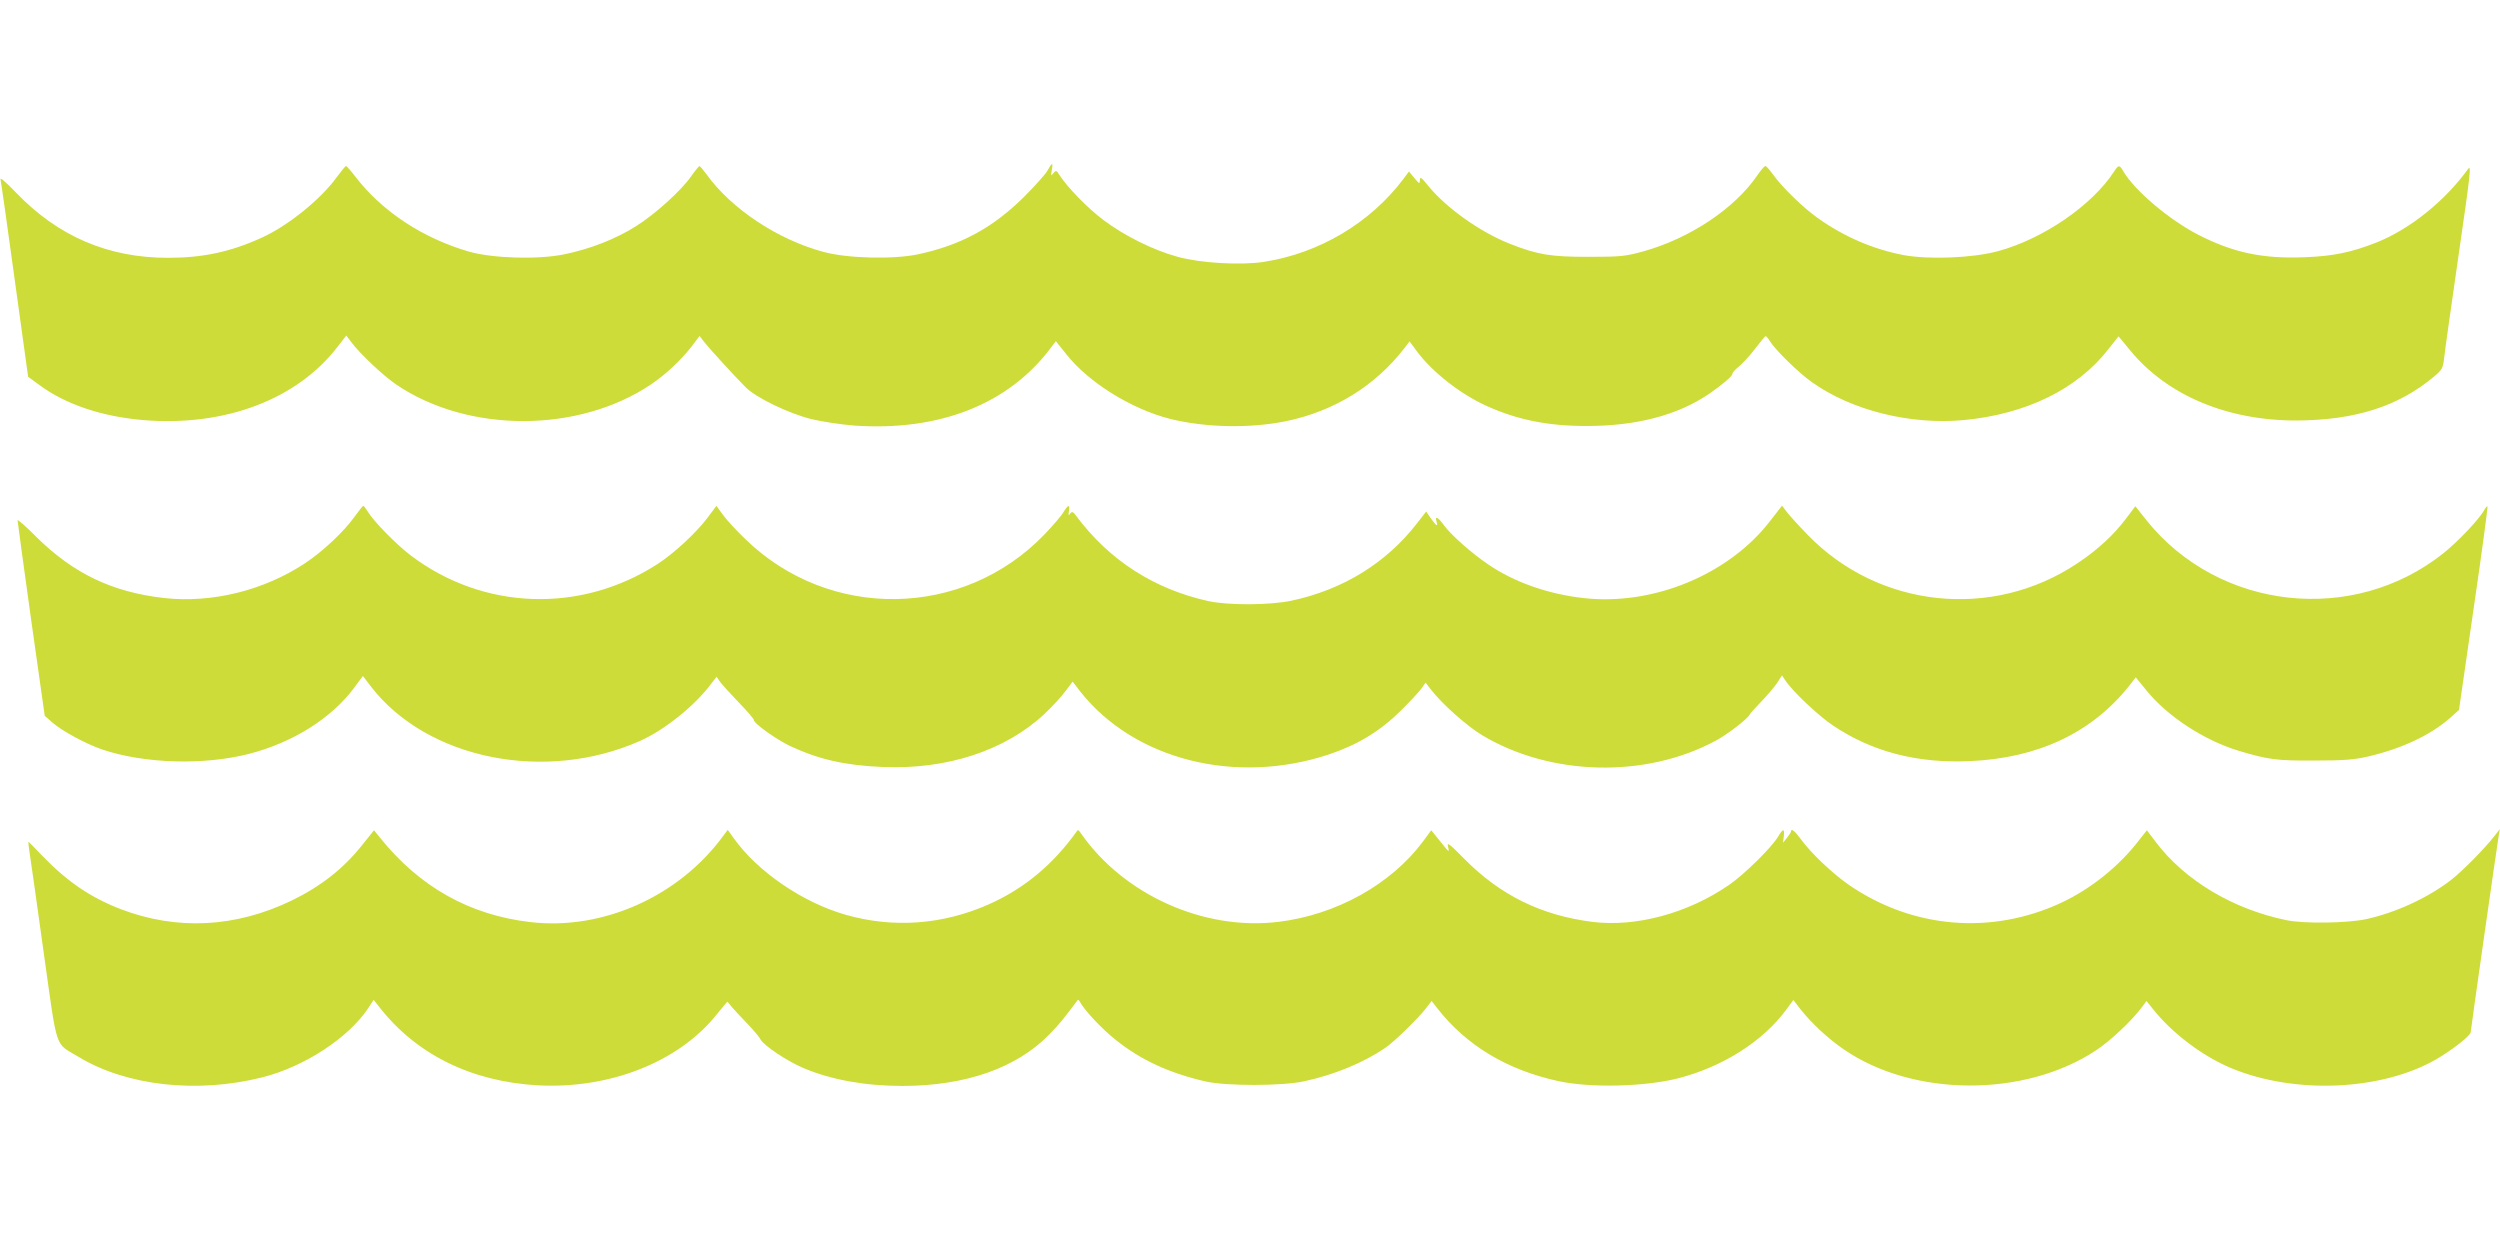 <?xml version="1.0" standalone="no"?>
<!DOCTYPE svg PUBLIC "-//W3C//DTD SVG 20010904//EN"
 "http://www.w3.org/TR/2001/REC-SVG-20010904/DTD/svg10.dtd">
<svg version="1.0" xmlns="http://www.w3.org/2000/svg"
 width="1280pt" height="640pt" viewBox="0 0 1280 640"
 preserveAspectRatio="xMidYMid meet">
<g transform="translate(0,640) scale(0.1,-0.1)"
fill="#cddc39" stroke="none">
<path d="M5364 5528 c-9 -18 -65 -80 -123 -138 -160 -158 -322 -245 -540 -292
-127 -27 -363 -21 -484 12 -235 63 -473 221 -600 398 -17 23 -33 42 -36 42 -3
-1 -22 -24 -41 -51 -52 -75 -187 -197 -285 -258 -103 -65 -234 -116 -365 -143
-135 -28 -367 -21 -490 14 -236 69 -443 205 -580 383 -23 30 -45 55 -49 55 -3
-1 -24 -26 -46 -56 -81 -113 -250 -250 -385 -311 -160 -73 -302 -103 -480
-103 -306 0 -561 109 -776 332 -61 63 -85 83 -81 67 3 -13 36 -245 73 -516
l68 -492 56 -41 c134 -100 321 -163 535 -181 416 -34 785 105 993 375 l45 58
25 -33 c45 -61 166 -174 231 -218 368 -250 935 -249 1306 2 75 51 152 123 206
193 l41 54 21 -28 c23 -30 155 -175 215 -235 53 -53 217 -133 337 -163 55 -13
153 -28 220 -33 435 -30 790 110 1005 398 l26 34 53 -66 c115 -146 335 -282
533 -332 182 -45 411 -49 595 -11 247 52 455 181 604 374 l26 34 37 -50 c78
-106 224 -221 361 -282 156 -70 311 -101 505 -101 257 -1 469 55 630 164 68
47 120 91 120 103 0 7 15 23 33 37 17 14 55 54 82 90 28 36 52 66 55 66 3 1
13 -11 22 -26 26 -43 146 -161 214 -209 203 -145 503 -220 777 -195 320 30
582 158 741 362 l53 67 57 -69 c190 -233 499 -363 856 -362 299 2 519 72 700
223 44 37 48 44 54 97 3 32 37 269 74 527 62 427 66 466 48 440 -119 -164
-297 -307 -467 -375 -129 -51 -220 -70 -366 -76 -218 -9 -368 23 -548 115
-149 77 -324 225 -383 324 -20 35 -25 35 -47 1 -112 -173 -361 -345 -595 -409
-129 -35 -353 -44 -484 -20 -156 30 -305 94 -441 191 -72 51 -181 157 -226
220 -18 25 -36 45 -40 45 -5 0 -23 -21 -41 -47 -116 -171 -347 -324 -584 -390
-91 -25 -114 -28 -279 -28 -197 0 -260 10 -405 67 -150 59 -325 183 -417 296
-36 45 -43 49 -43 30 -1 -21 -2 -21 -28 10 l-28 34 -29 -39 c-170 -225 -431
-380 -715 -424 -118 -18 -325 -6 -440 26 -125 34 -274 108 -381 189 -81 61
-183 166 -224 229 -16 26 -18 26 -32 10 -13 -16 -13 -15 -8 15 4 17 4 32 1 32
-3 0 -13 -15 -22 -32z"/>
<path d="M1815 3754 c-53 -75 -163 -178 -252 -237 -211 -140 -477 -206 -722
-179 -266 30 -464 125 -654 312 -53 54 -97 92 -97 86 0 -6 31 -234 69 -506
l70 -495 41 -36 c50 -43 172 -109 255 -137 215 -72 518 -81 749 -22 226 58
425 183 542 342 l42 57 42 -55 c287 -371 890 -493 1376 -278 126 56 281 180
366 294 l27 35 17 -25 c10 -14 53 -61 96 -106 43 -44 78 -85 78 -91 0 -17 113
-98 184 -132 147 -69 282 -100 476 -108 328 -14 626 84 826 270 40 38 89 90
109 118 l37 49 40 -52 c276 -348 794 -479 1271 -321 147 49 261 118 368 223
47 47 96 99 107 115 l21 30 27 -35 c55 -72 184 -187 262 -234 352 -211 840
-222 1199 -27 58 31 164 113 171 132 2 5 28 34 58 65 30 31 67 74 82 96 l26
40 15 -23 c35 -55 172 -185 248 -235 199 -133 429 -193 698 -181 349 15 625
145 816 385 l34 44 54 -66 c108 -134 297 -257 473 -310 154 -46 195 -51 388
-50 150 0 202 4 276 21 171 40 318 109 417 196 l47 42 75 519 c42 285 73 521
71 523 -2 3 -9 -5 -16 -17 -24 -46 -133 -161 -209 -222 -462 -369 -1149 -294
-1520 167 l-58 73 -49 -65 c-62 -82 -146 -160 -249 -228 -436 -291 -1017 -229
-1381 148 -44 45 -91 97 -105 115 l-25 33 -59 -76 c-211 -276 -601 -438 -958
-397 -180 20 -354 81 -487 172 -86 58 -189 150 -225 198 -32 45 -50 54 -40 22
10 -30 -1 -24 -29 16 l-24 35 -45 -58 c-158 -205 -381 -343 -647 -399 -110
-23 -325 -24 -426 -1 -277 62 -504 209 -672 433 -18 25 -23 27 -33 14 -8 -12
-10 -9 -6 13 6 36 -4 34 -28 -5 -10 -18 -54 -69 -97 -114 -415 -432 -1101
-443 -1531 -25 -44 42 -95 97 -114 123 l-35 48 -44 -59 c-59 -79 -172 -183
-256 -238 -395 -256 -895 -238 -1266 44 -75 57 -190 175 -220 225 -9 15 -19
28 -22 28 -3 0 -23 -26 -45 -56z"/>
<path d="M1850 2068 c-93 -116 -209 -207 -355 -278 -289 -140 -590 -155 -879
-44 -152 59 -270 139 -395 268 -40 42 -74 76 -75 76 -2 0 1 -27 6 -59 5 -33
38 -262 72 -510 72 -511 54 -457 178 -532 245 -149 608 -189 941 -105 217 55
441 202 543 355 l27 42 26 -33 c190 -246 473 -386 816 -405 364 -19 713 117
908 355 l61 74 24 -29 c13 -15 49 -54 80 -86 31 -32 61 -68 66 -79 16 -31 139
-113 221 -147 142 -60 316 -91 505 -91 324 0 586 92 754 265 49 50 74 81 144
175 2 3 7 -2 12 -11 25 -45 113 -138 181 -192 129 -104 275 -171 461 -214 105
-24 393 -24 506 1 153 33 301 94 412 169 50 34 172 153 213 207 l27 35 27 -35
c150 -193 360 -319 625 -376 165 -35 441 -28 610 15 229 59 434 189 554 352
l36 49 37 -48 c58 -73 139 -148 220 -204 356 -246 928 -248 1294 -5 76 51 183
152 235 222 l22 30 32 -40 c99 -125 254 -242 402 -304 325 -135 768 -116 1049
45 81 47 177 122 177 139 0 11 132 937 144 1010 l5 30 -27 -35 c-48 -62 -165
-181 -222 -225 -119 -92 -284 -168 -435 -201 -97 -21 -322 -24 -410 -5 -275
57 -521 205 -669 402 l-44 58 -41 -52 c-100 -131 -246 -248 -395 -318 -359
-168 -765 -134 -1092 92 -84 59 -194 163 -244 233 -31 42 -50 57 -50 39 0 -5
-10 -19 -21 -33 l-20 -25 4 33 c5 41 -4 41 -28 0 -32 -55 -173 -194 -251 -248
-211 -146 -478 -218 -701 -190 -262 33 -473 137 -657 324 -76 77 -88 86 -82
61 8 -33 7 -32 -48 37 l-38 47 -42 -57 c-164 -220 -444 -376 -741 -412 -380
-46 -789 137 -1009 451 -8 13 -17 21 -19 18 -124 -175 -273 -299 -456 -380
-236 -104 -487 -122 -730 -53 -221 63 -451 220 -574 392 l-31 43 -21 -28
c-226 -311 -618 -488 -990 -444 -311 36 -567 180 -770 433 l-30 37 -65 -81z"/>
</g>
</svg>

